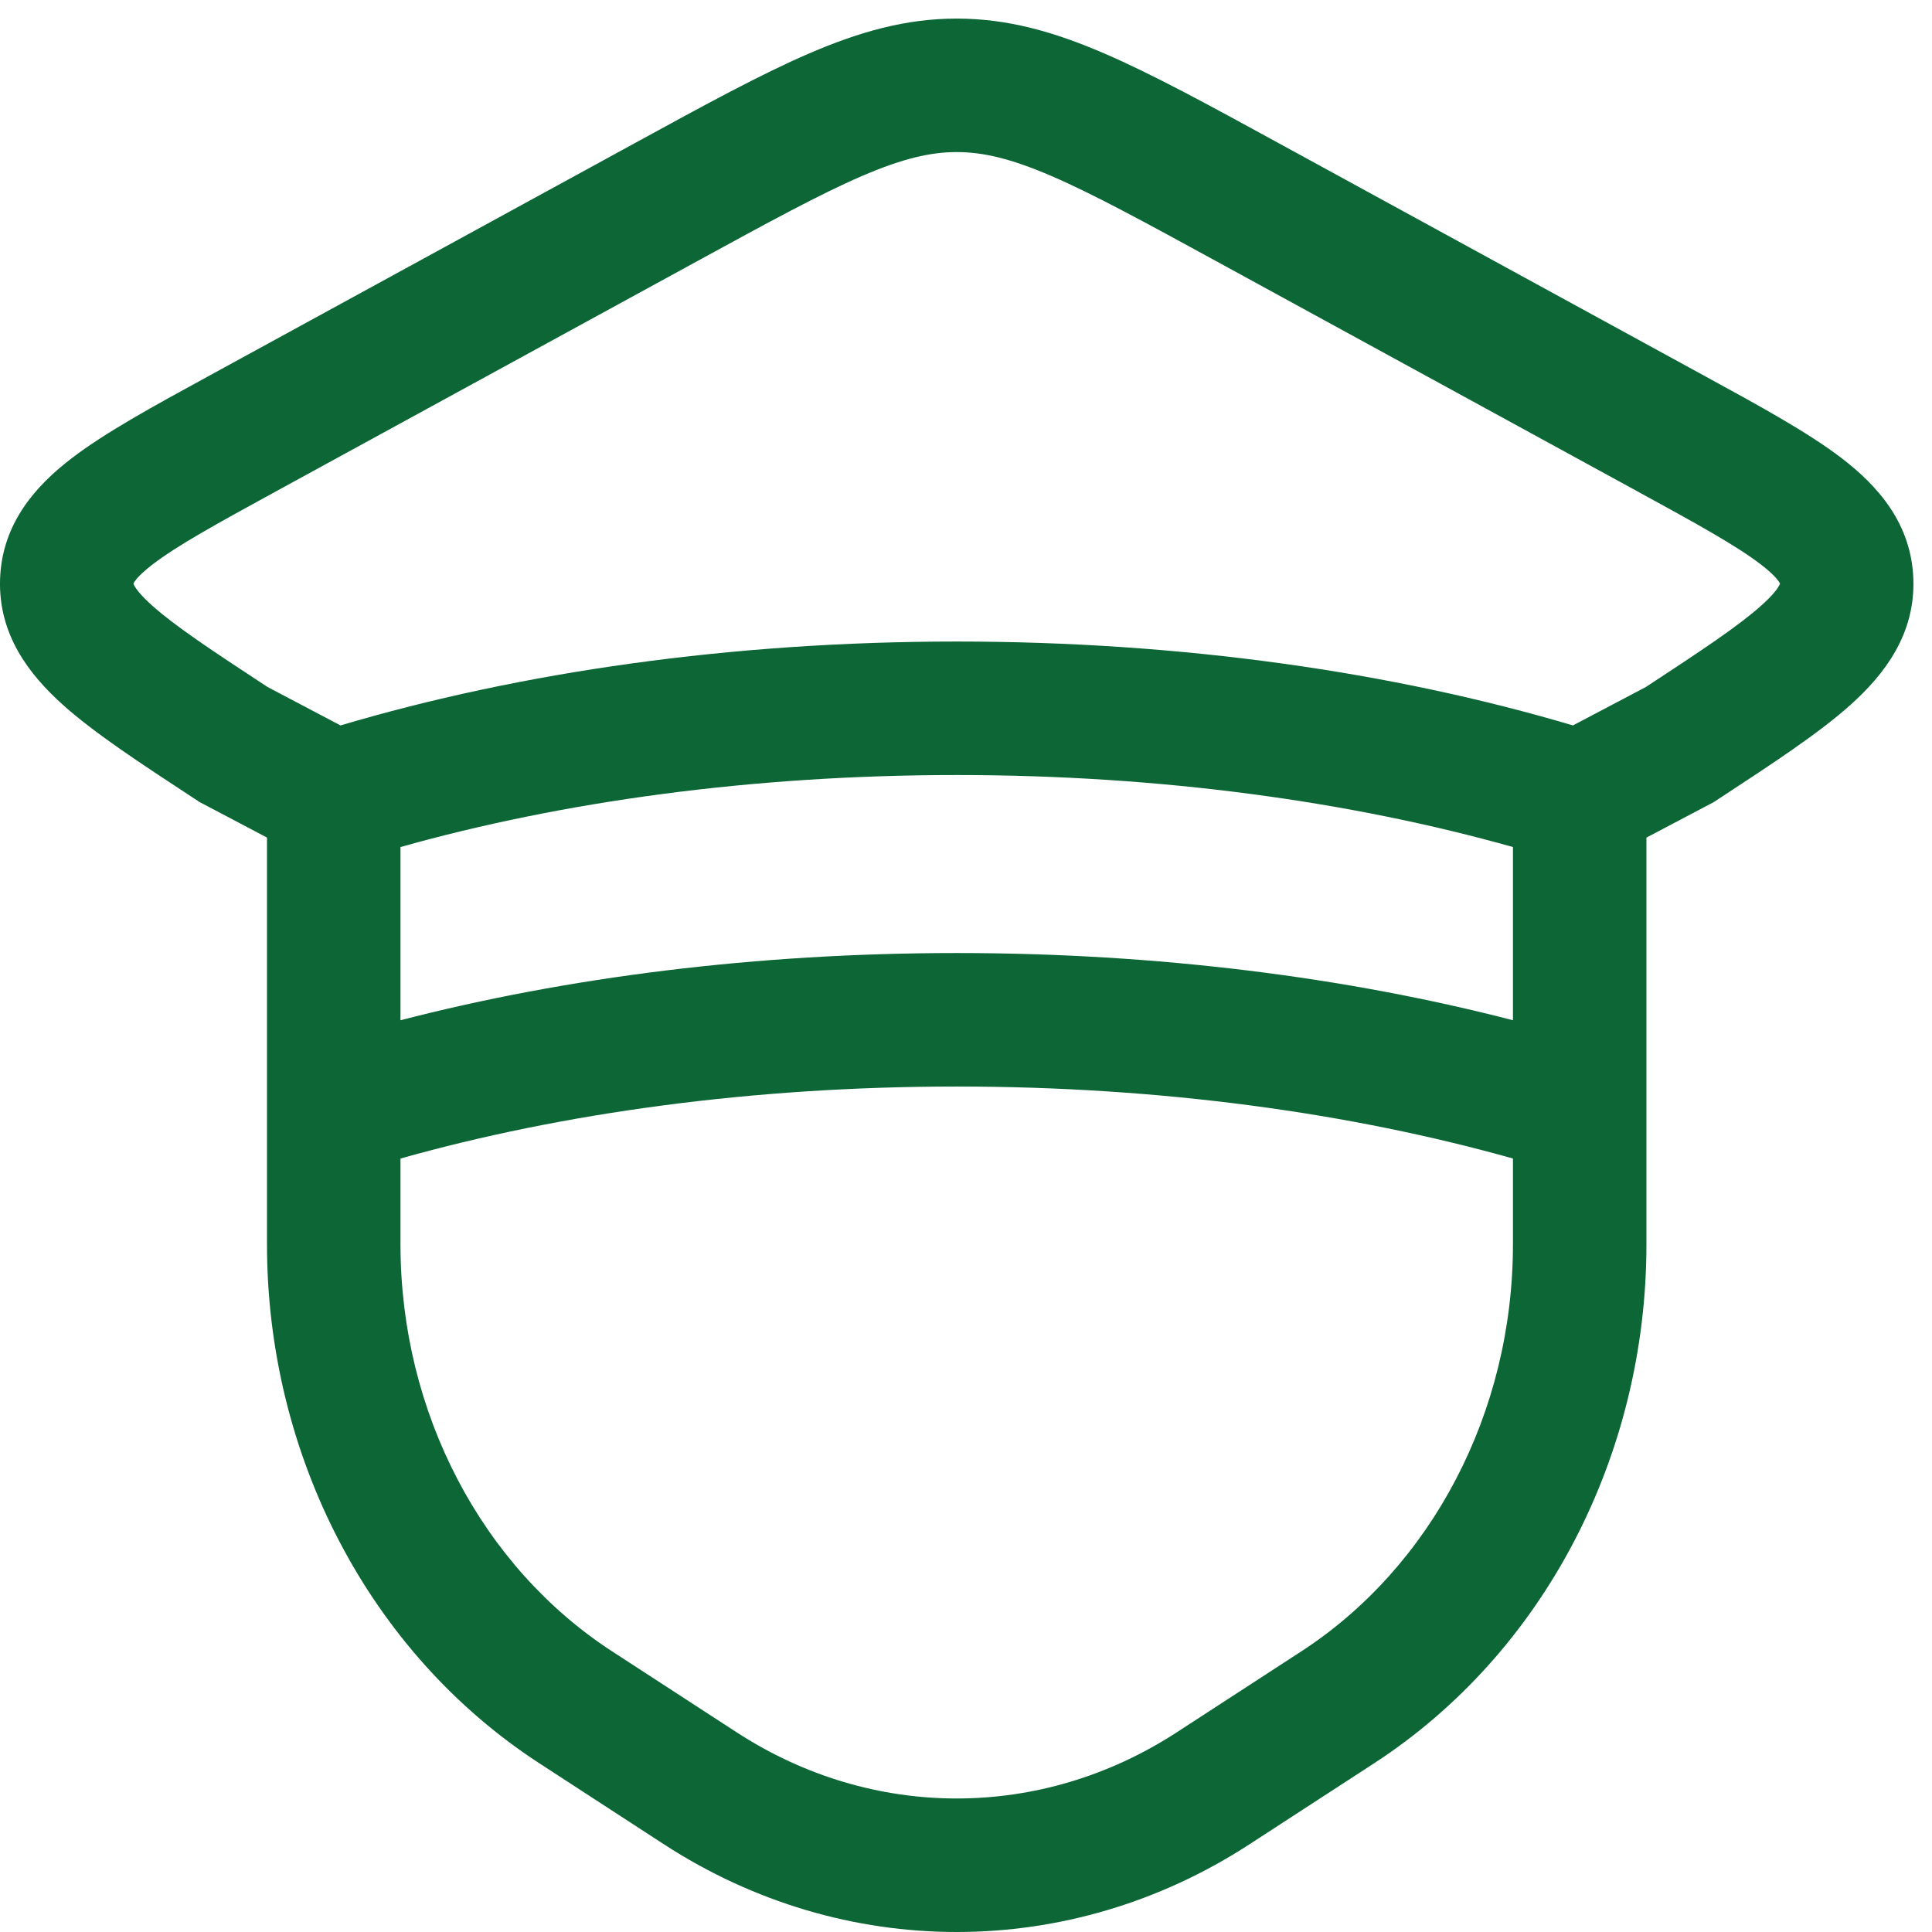 <svg width="52" height="52" viewBox="0 0 52 52" fill="none" xmlns="http://www.w3.org/2000/svg">
<path fill-rule="evenodd" clip-rule="evenodd" d="M7.186 22.543L5.373 21.588L5.184 21.464C3.772 20.538 2.541 19.732 1.689 18.967C0.786 18.156 -0.05 17.08 0.002 15.582C0.055 14.079 0.97 13.068 1.933 12.331C2.839 11.638 4.124 10.936 5.596 10.132L17.118 3.835C18.979 2.818 20.485 1.995 21.784 1.436C23.134 0.854 24.384 0.5 25.75 0.5C27.116 0.5 28.366 0.854 29.716 1.436C31.015 1.995 32.521 2.818 34.382 3.835L45.904 10.132C47.376 10.936 48.661 11.638 49.567 12.331C50.53 13.068 51.445 14.079 51.498 15.582C51.55 17.08 50.714 18.156 49.811 18.967C48.959 19.732 47.728 20.538 46.316 21.464L46.127 21.588L44.314 22.544V33.492C44.314 39.161 41.569 44.478 36.984 47.459L33.63 49.639C28.787 52.787 22.713 52.787 17.869 49.639L14.516 47.459C9.931 44.478 7.186 39.161 7.186 33.492V22.543ZM18.766 7.029C20.72 5.961 22.079 5.221 23.205 4.735C24.298 4.265 25.046 4.093 25.75 4.093C26.454 4.093 27.202 4.265 28.295 4.735C29.421 5.221 30.78 5.961 32.734 7.029L44.057 13.217C45.69 14.11 46.724 14.681 47.384 15.185C47.696 15.424 47.829 15.579 47.882 15.659C47.898 15.683 47.904 15.697 47.907 15.702L47.907 15.708L47.906 15.718L47.903 15.727C47.9 15.736 47.893 15.749 47.882 15.769C47.832 15.858 47.708 16.027 47.411 16.293C46.797 16.844 45.823 17.491 44.3 18.49L42.335 19.525C37.492 18.087 31.808 17.267 25.75 17.267C19.692 17.267 14.008 18.087 9.165 19.525L7.2 18.49C5.677 17.491 4.703 16.844 4.089 16.293C3.792 16.027 3.668 15.858 3.618 15.769C3.607 15.749 3.601 15.736 3.597 15.727C3.595 15.721 3.593 15.716 3.593 15.716L3.593 15.708L3.594 15.702C3.596 15.697 3.602 15.683 3.618 15.659C3.671 15.579 3.804 15.424 4.116 15.185C4.775 14.681 5.81 14.11 7.443 13.217L18.766 7.029ZM10.779 22.798V27.46C15.252 26.302 20.352 25.651 25.75 25.651C31.148 25.651 36.248 26.302 40.721 27.46V22.798C36.368 21.573 31.248 20.86 25.75 20.86C20.252 20.86 15.131 21.573 10.779 22.798ZM25.75 29.244C31.248 29.244 36.368 29.957 40.721 31.182V33.492C40.721 38.031 38.521 42.174 35.026 44.446L31.672 46.626C28.02 49 23.48 49 19.828 46.626L16.474 44.446C12.979 42.174 10.779 38.031 10.779 33.492V31.182C15.131 29.957 20.252 29.244 25.75 29.244Z" fill="#0C6635"/>
</svg>
